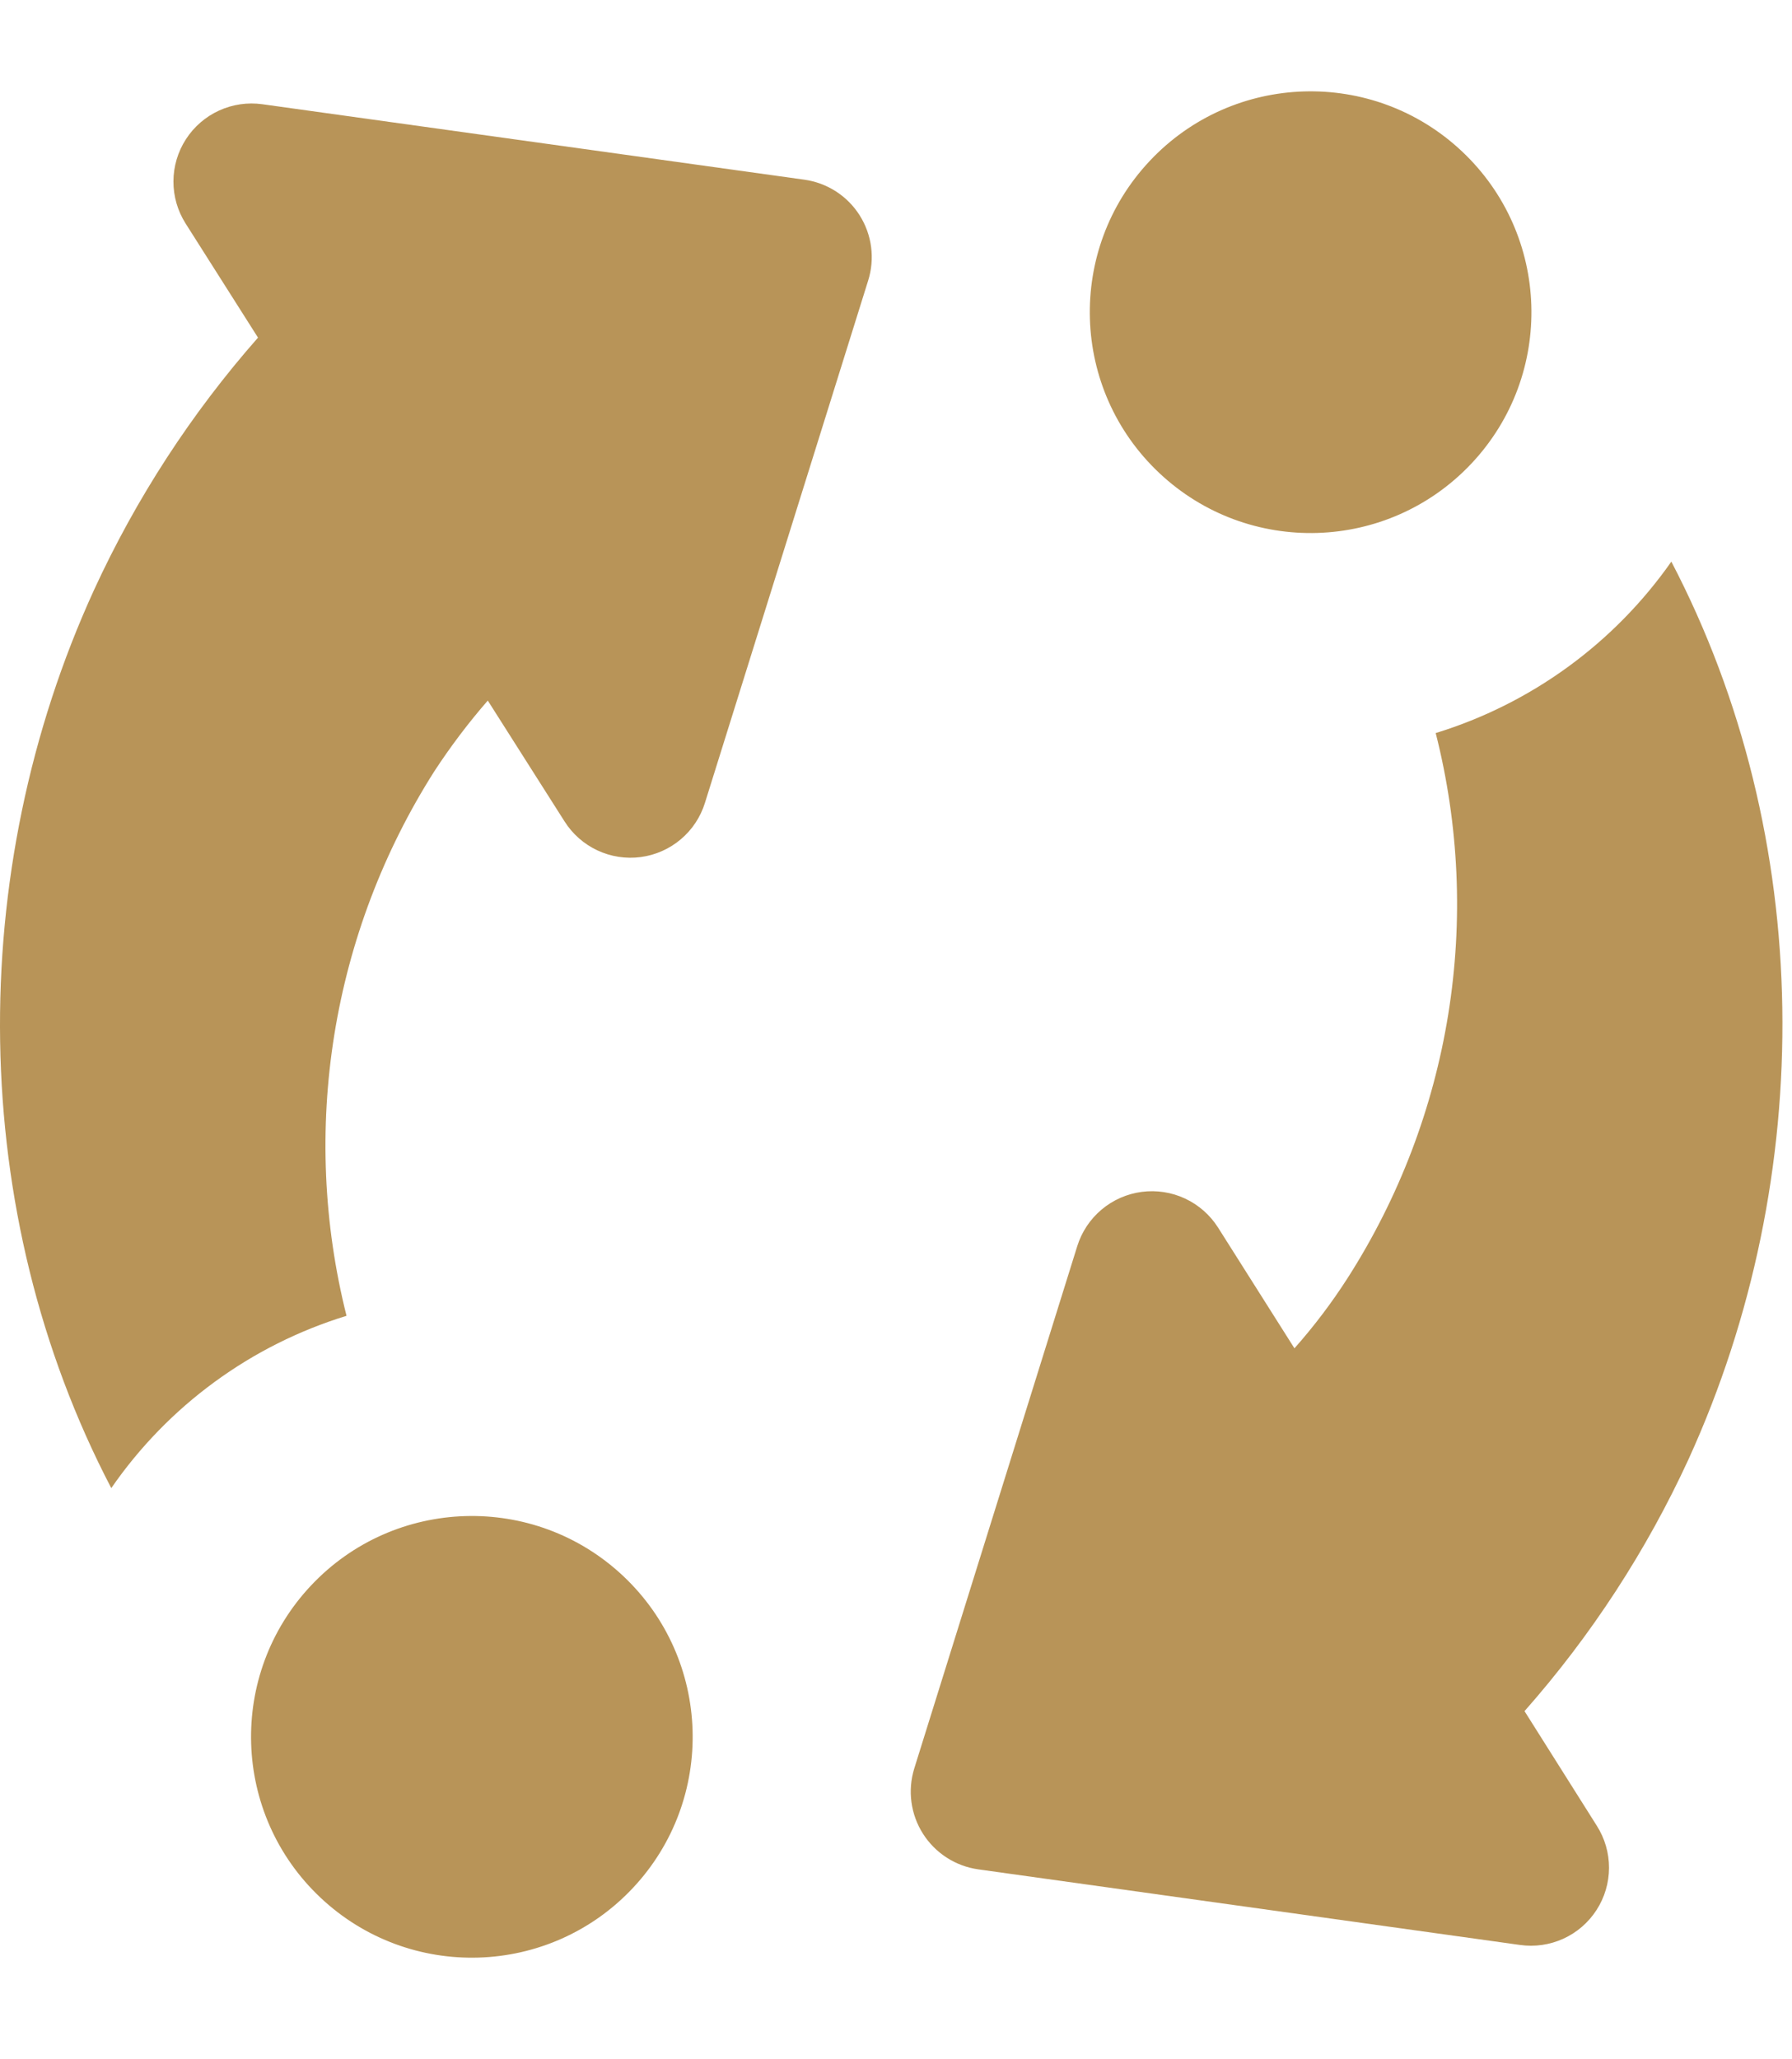 <svg width="121" height="139" viewBox="0 0 121 139" fill="none" xmlns="http://www.w3.org/2000/svg">
<path d="M54.315 12.131L17.72 7.037C16.722 6.897 15.706 7.045 14.79 7.464C13.874 7.884 13.097 8.556 12.552 9.403C12.006 10.25 11.714 11.235 11.711 12.242C11.707 13.249 11.992 14.236 12.531 15.087L17.421 22.794C12.922 27.904 9.192 33.643 6.349 39.829C-2.381 58.9 -2.216 81.835 7.514 100.464C11.349 94.91 16.945 90.811 23.398 88.832C21.837 82.624 21.558 76.163 22.576 69.844C23.595 63.524 25.891 57.478 29.324 52.075C30.417 50.402 31.624 48.805 32.936 47.296L38.118 55.452C38.655 56.303 39.426 56.983 40.338 57.41C41.25 57.837 42.266 57.993 43.264 57.861C44.263 57.728 45.202 57.312 45.971 56.661C46.74 56.011 47.306 55.154 47.603 54.191L58.62 18.941C58.85 18.209 58.918 17.436 58.819 16.676C58.72 15.915 58.456 15.186 58.046 14.537C57.637 13.889 57.09 13.338 56.446 12.922C55.801 12.507 55.074 12.237 54.315 12.131Z" fill="#B89458"/>
<path d="M42.724 127.469C48.364 121.469 48.073 112.033 42.074 106.393C36.074 100.753 26.638 101.044 20.998 107.043C15.358 113.043 15.649 122.479 21.648 128.119C27.648 133.759 37.084 133.468 42.724 127.469Z" fill="#B89458"/>
<path d="M112.853 37.916C108.984 43.436 103.385 47.509 96.942 49.49C98.519 55.697 98.807 62.16 97.788 68.483C96.769 74.805 94.465 80.851 91.017 86.247C89.939 87.932 88.731 89.53 87.404 91.026L82.251 82.882C81.712 82.029 80.94 81.348 80.026 80.919C79.112 80.491 78.095 80.333 77.095 80.464C76.094 80.596 75.152 81.011 74.38 81.661C73.608 82.31 73.038 83.168 72.738 84.131L61.73 119.401C61.505 120.133 61.441 120.906 61.544 121.665C61.646 122.425 61.912 123.153 62.323 123.799C62.734 124.446 63.281 124.995 63.925 125.41C64.569 125.825 65.295 126.095 66.054 126.202L102.63 131.305C103.628 131.448 104.646 131.301 105.563 130.883C106.48 130.464 107.258 129.791 107.804 128.943C108.351 128.096 108.642 127.109 108.645 126.101C108.647 125.093 108.36 124.105 107.818 123.255L102.939 115.52C107.443 110.419 111.176 104.686 114.019 98.504C122.722 79.422 122.574 56.527 112.853 37.916Z" fill="#B89458"/>
<path d="M99.359 31.289C104.999 25.29 104.708 15.854 98.709 10.213C92.709 4.573 83.273 4.864 77.633 10.864C71.992 16.863 72.284 26.299 78.283 31.939C84.282 37.58 93.718 37.289 99.359 31.289Z" fill="#B89458"/>
</svg>

